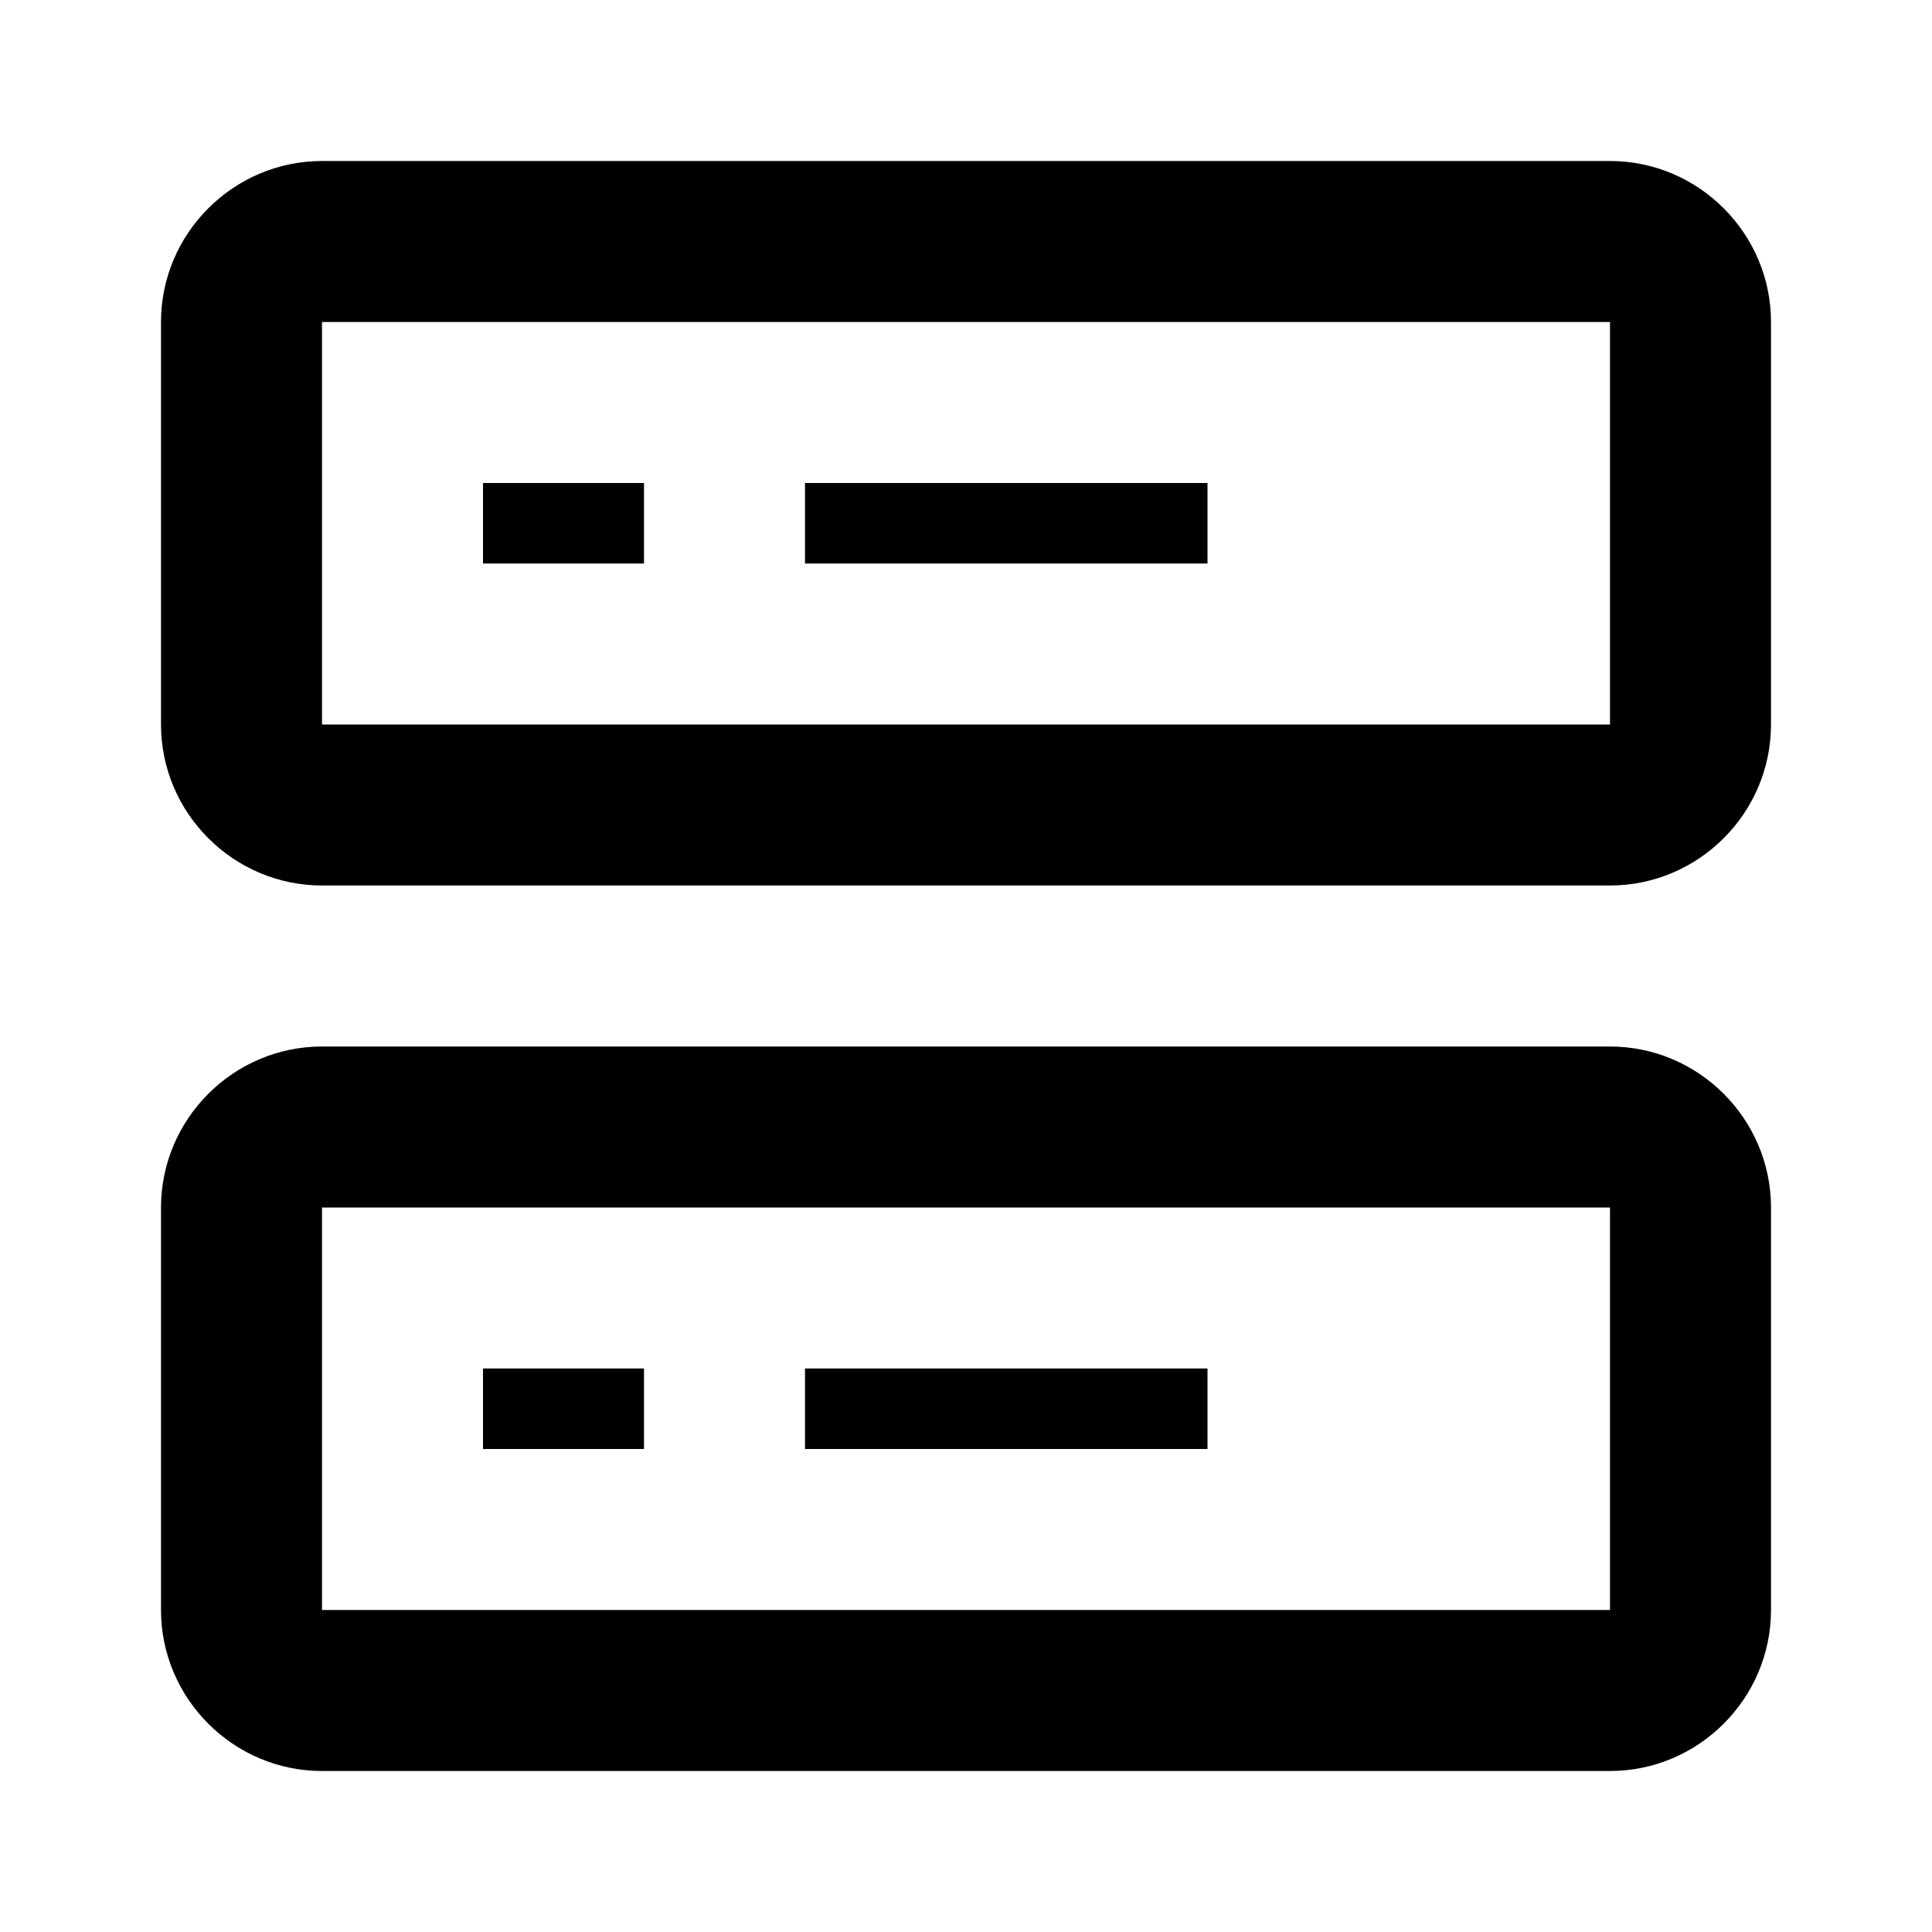 <?xml version="1.0" encoding="UTF-8"?><!DOCTYPE svg PUBLIC "-//W3C//DTD SVG 1.1//EN" "http://www.w3.org/Graphics/SVG/1.1/DTD/svg11.dtd"><svg xmlns="http://www.w3.org/2000/svg" xmlns:xlink="http://www.w3.org/1999/xlink" version="1.1" width="24" height="24" viewBox="0 0 24 24">
<path d="M8,7V6H6v1H8z M8,17H6v1h2V17z M15,6v1h-5V6H15z M15,17h-5v1h5V17z M22,4c0-1.1-0.9-2-2-2H4C2.9,2,2,2.9,2,4v5
	c0,1.1,0.9,2,2,2h16c1.1,0,2-0.9,2-2V4z M20,4v5H4V4H20z M22,15v5c0,1.1-0.9,2-2,2H4c-1.1,0-2-0.9-2-2v-5c0-1.1,0.9-2,2-2h16
	C21.1,13,22,13.9,22,15z M20,15H4v5h16V15z"/>
</svg>
